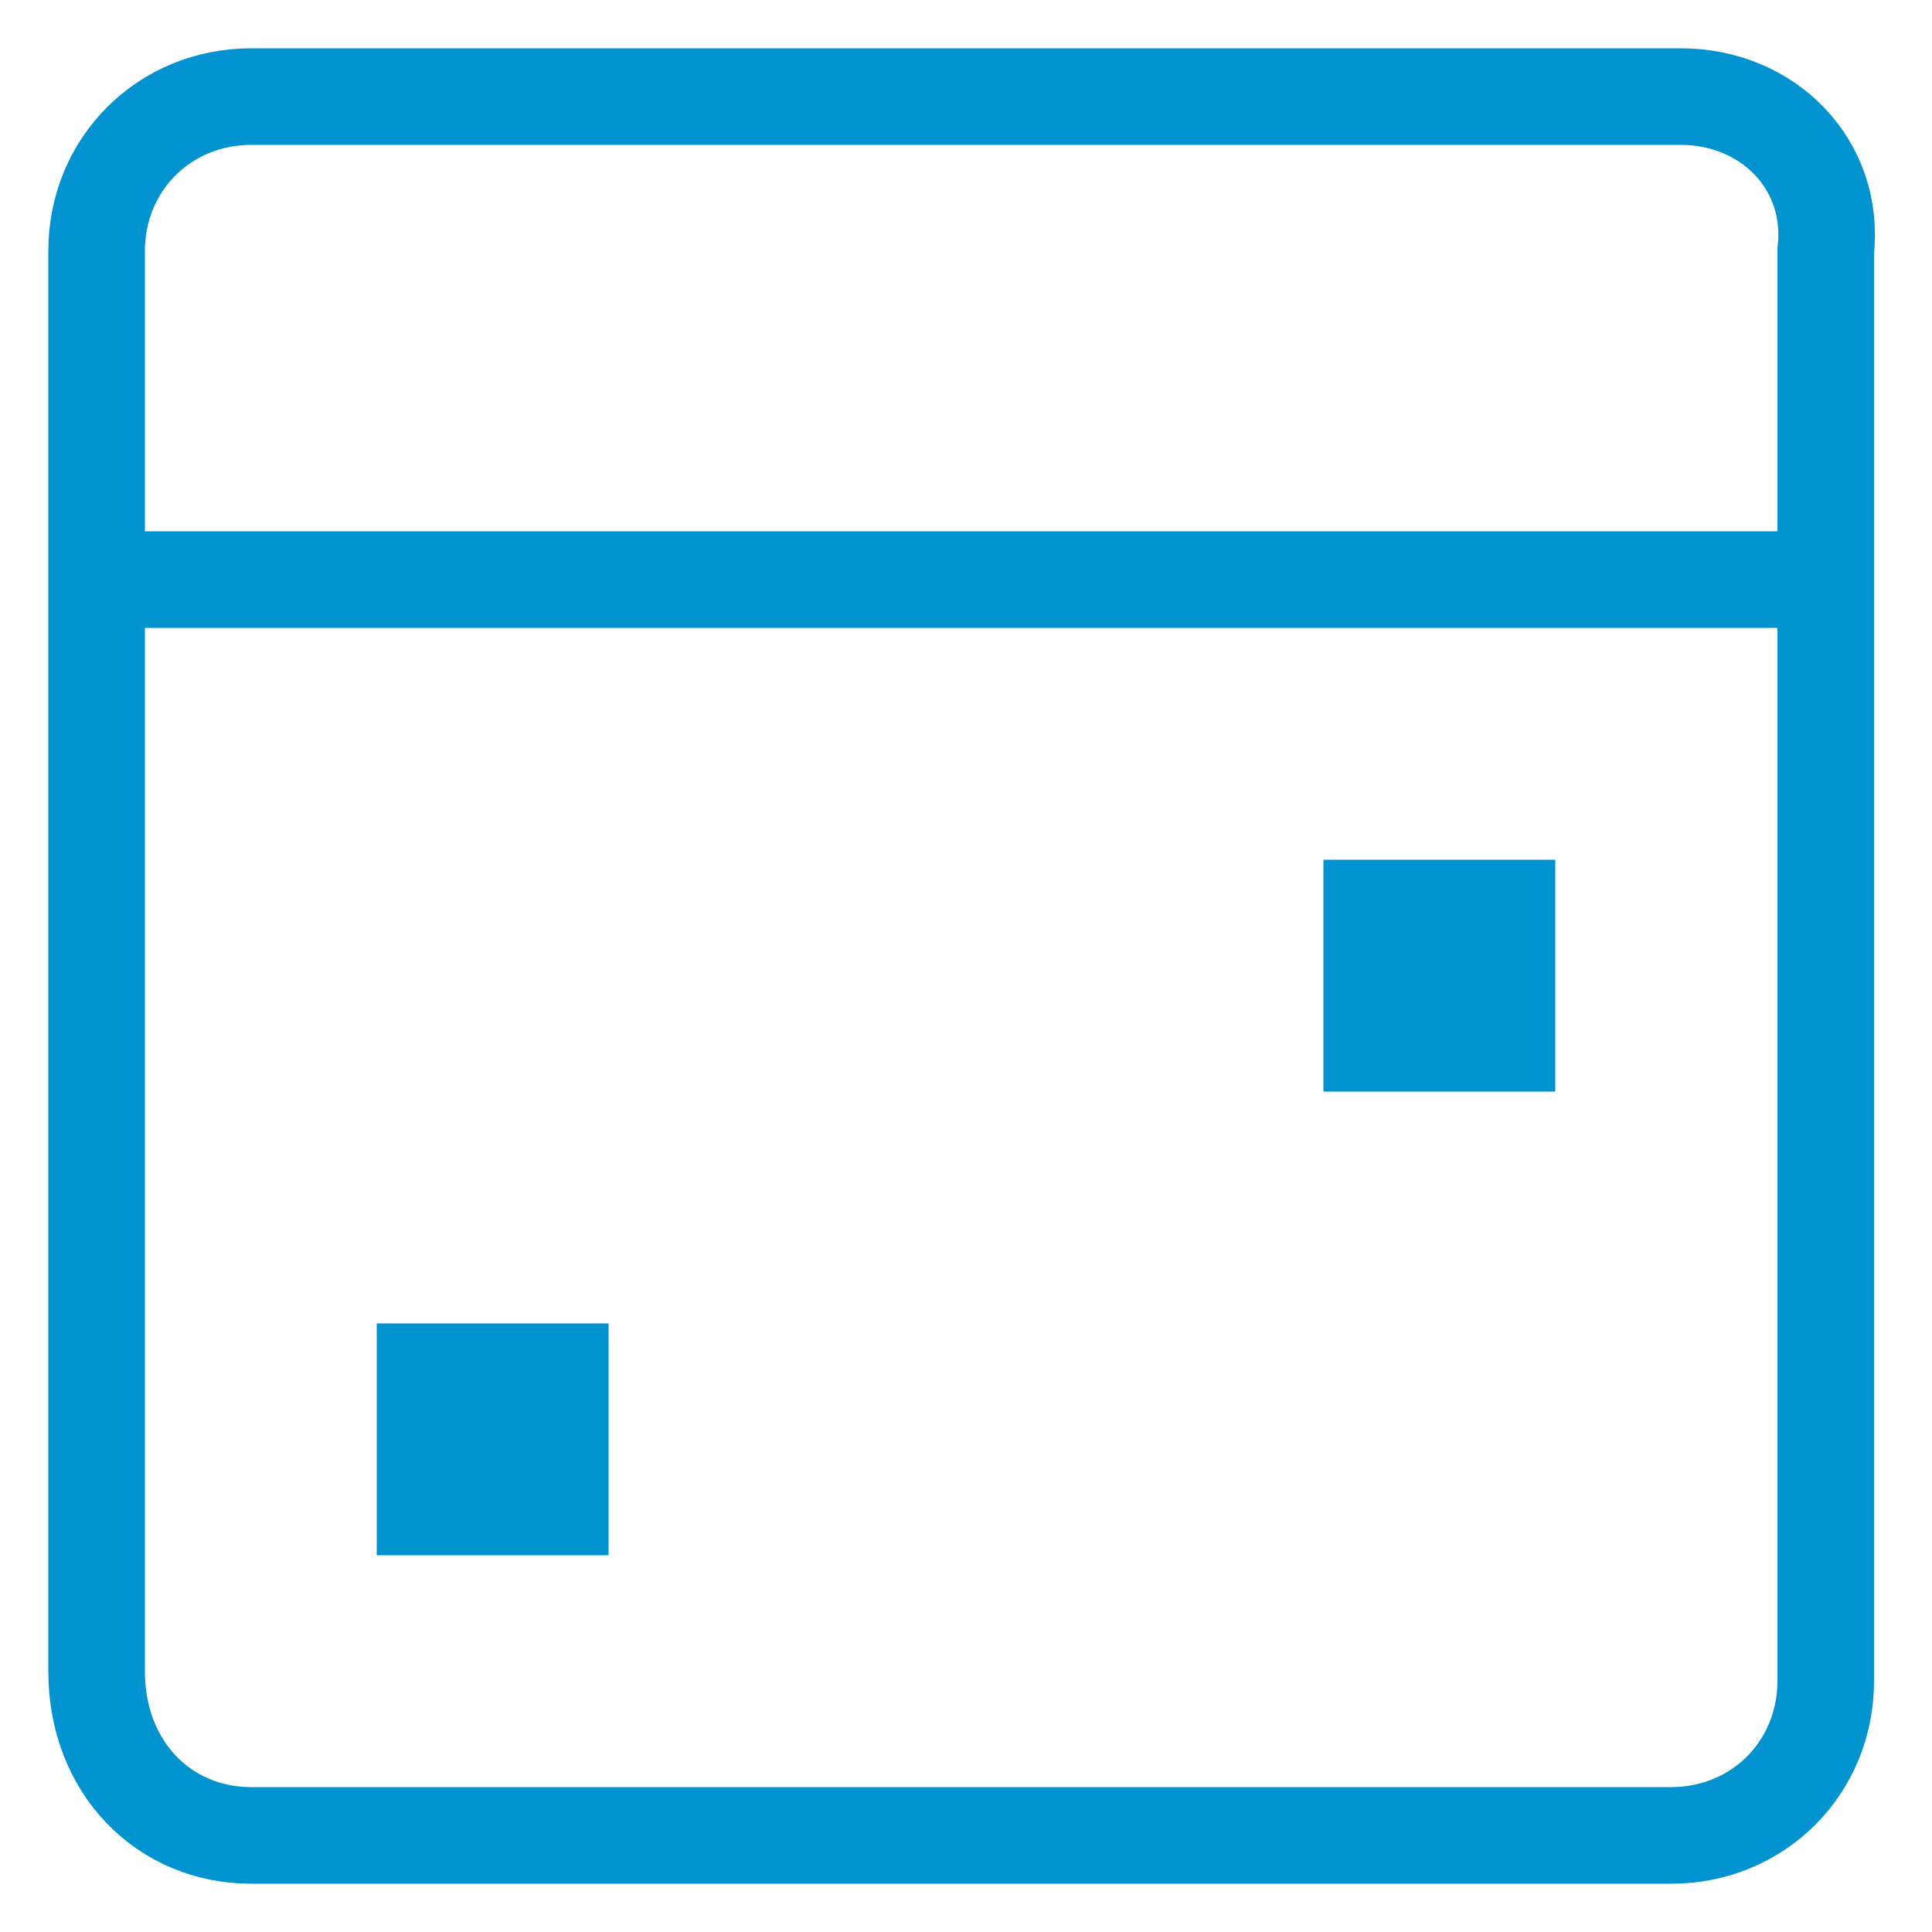 <svg version="1.1" id="Layer_1" xmlns="http://www.w3.org/2000/svg" xmlns:xlink="http://www.w3.org/1999/xlink" x="0px" y="0px"
	 viewBox="0 0 20 20" style="enable-background:new 0 0 20 20;" xml:space="preserve">
<style type="text/css">
	.st0{fill:none;stroke:#0093D0;stroke-miterlimit:10;}
	.st1{fill:#0093D0;}
	.st2{fill:none;stroke:#0093D0;stroke-linecap:round;stroke-linejoin:round;stroke-miterlimit:10;}
	.st3{fill:none;stroke:#0093D0;stroke-width:0.75;stroke-miterlimit:10;}
	.st4{fill:none;stroke:#0093D0;stroke-width:0.976;stroke-linecap:round;stroke-linejoin:round;stroke-miterlimit:10;}
</style>
<g>
	<path class="st0" d="M17.4,1H2.6C1.7,1,1,1.7,1,2.6v14.7C1,18.3,1.7,19,2.6,19h14.7c0.9,0,1.6-0.7,1.6-1.6V2.6
		C19,1.7,18.3,1,17.4,1z"/>
	<path class="st0" d="M1,6h18"/>
	<path class="st1" d="M16.1,8.9h-2.4v2.4h2.4V8.9z"/>
	<path class="st1" d="M6.3,13.7H3.9v2.4h2.4V13.7z"/>
</g>
</svg>
